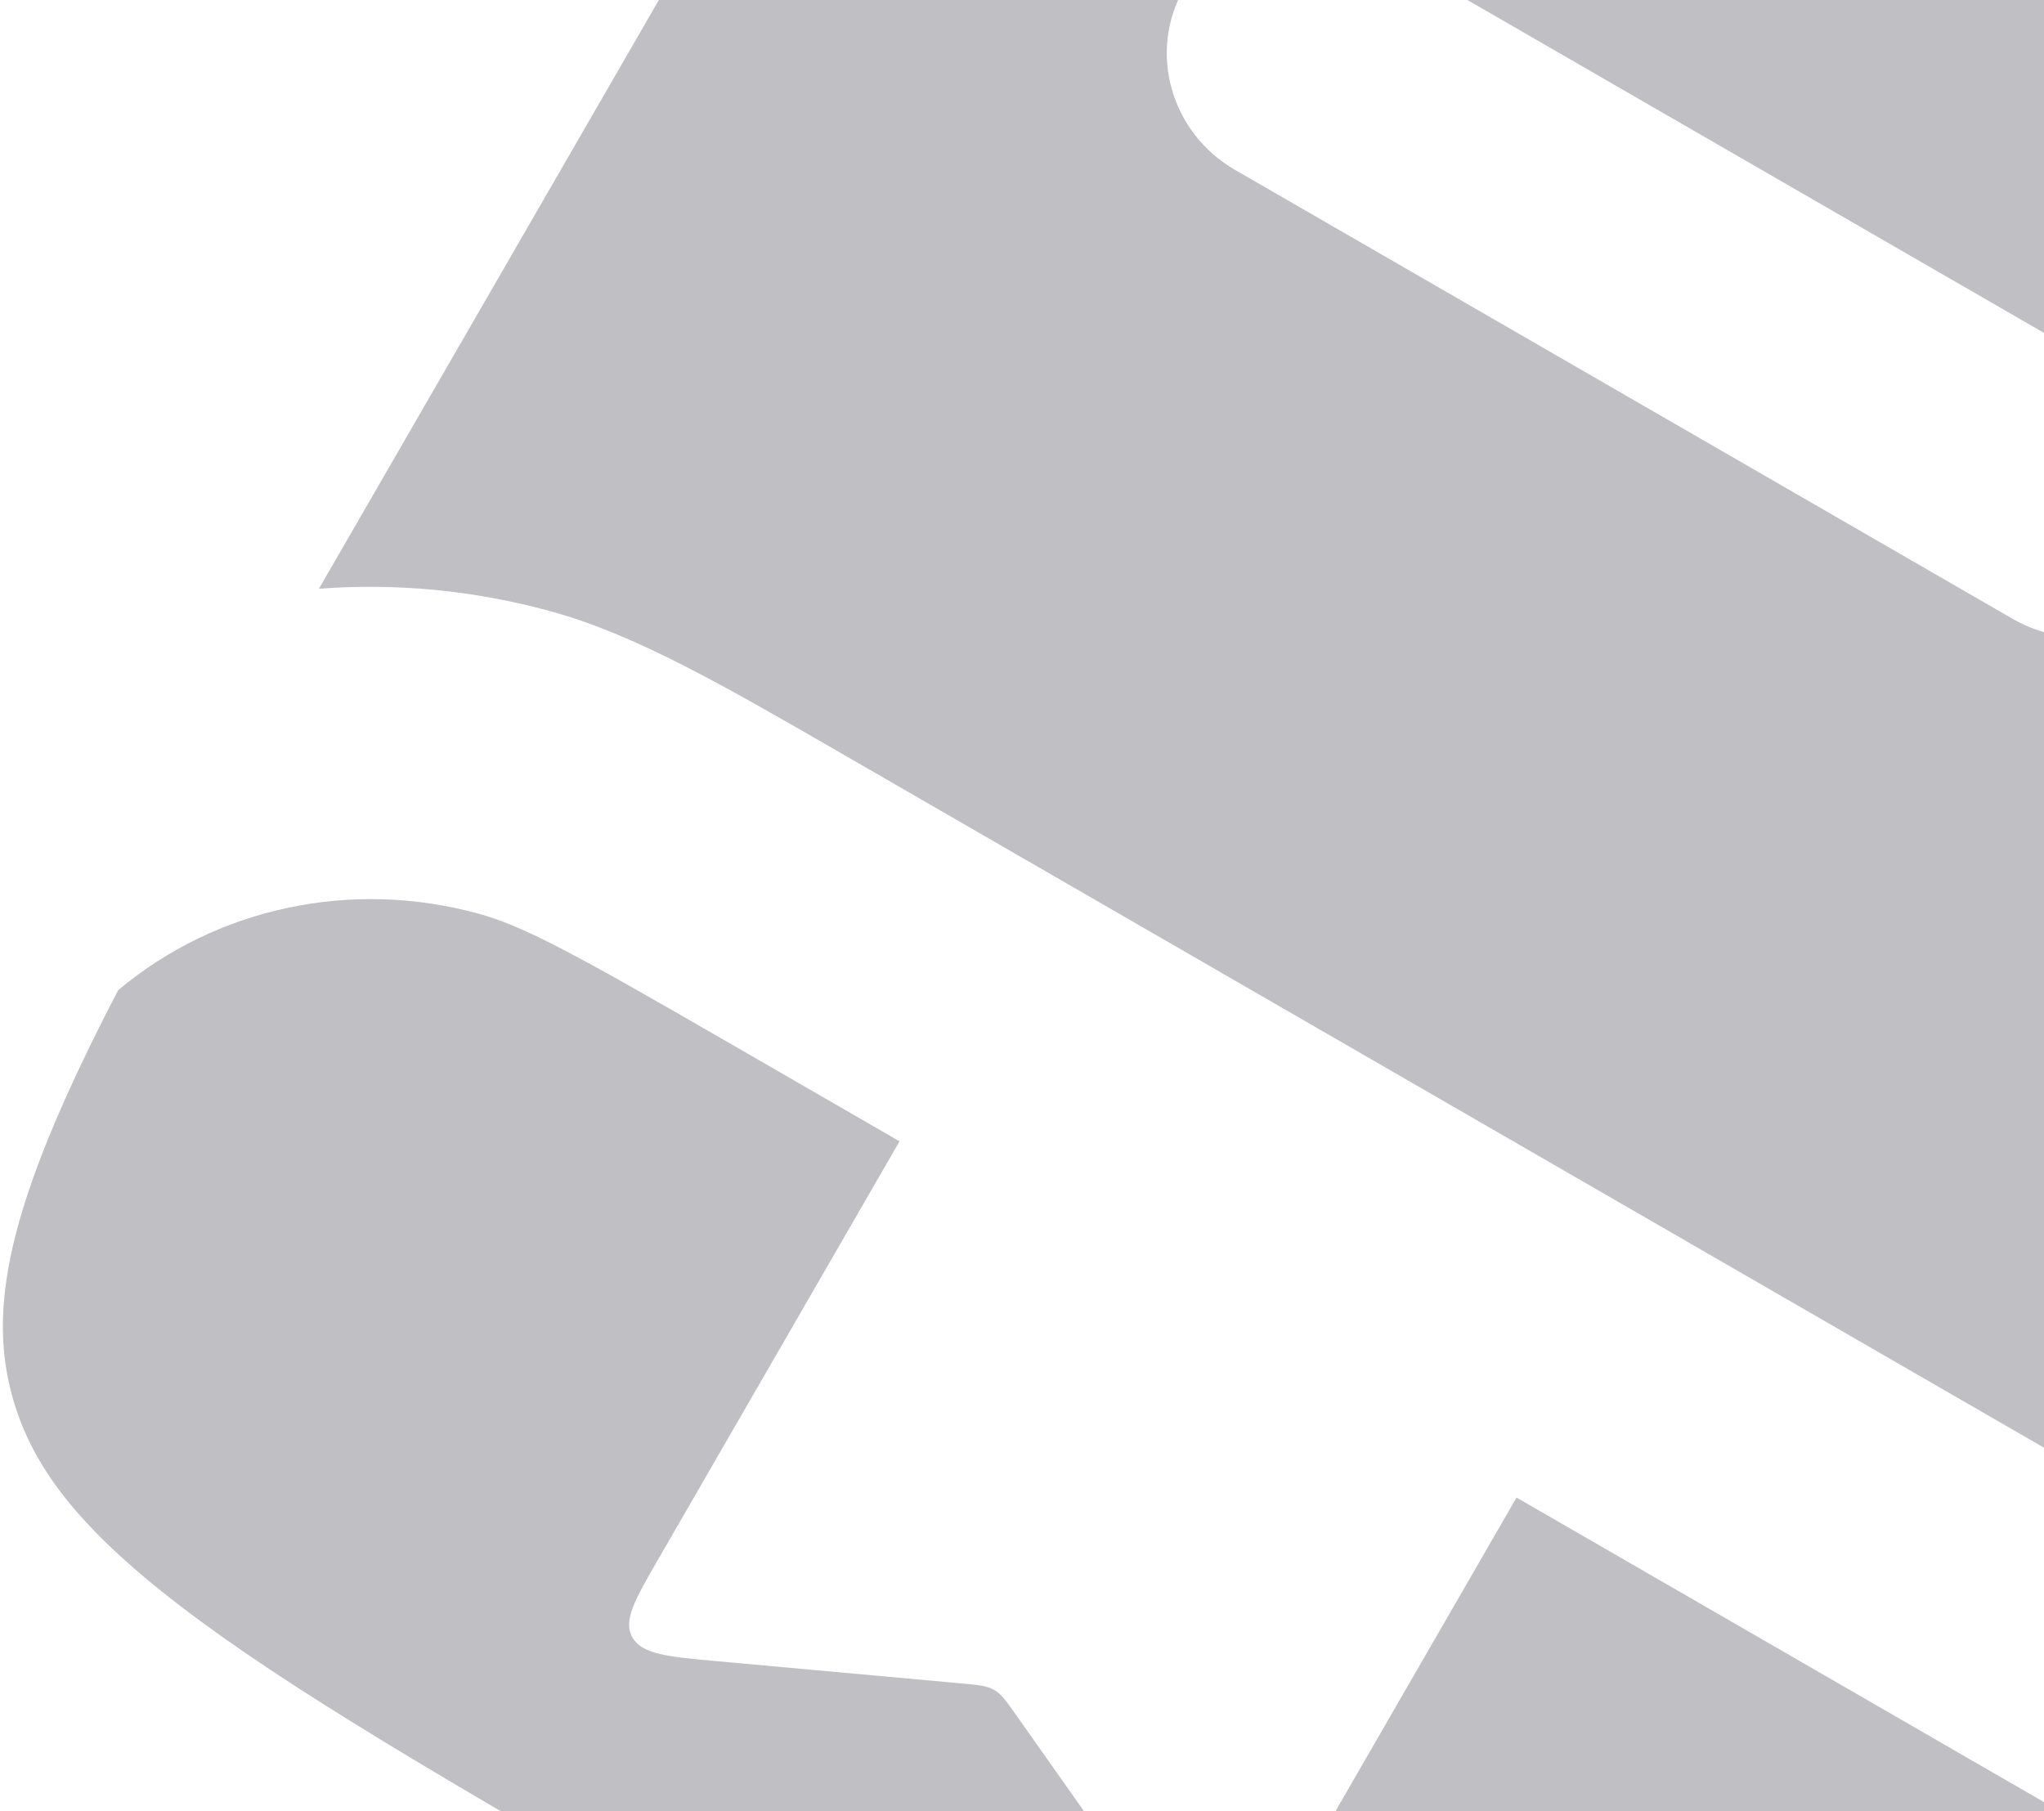 <svg width="193" height="171" viewBox="0 0 193 171" fill="none" xmlns="http://www.w3.org/2000/svg">
<g opacity="0.3">
<path fill-rule="evenodd" clip-rule="evenodd" d="M168.685 -114.603C157.089 -119.41 149.886 -120.115 143.527 -118.49C137.168 -116.864 131.297 -112.817 123.767 -103.121C116.016 -93.14 107.696 -78.783 95.8 -58.179L30.116 55.589C37.33 55.043 44.713 55.721 51.95 57.706C60.044 59.923 68.241 64.66 80.254 71.6L248.707 168.857L308.79 64.79C320.686 44.186 328.958 29.803 333.727 18.099C338.358 6.73 338.928 -0.378 337.156 -6.698C335.385 -13.018 331.173 -18.903 321.212 -26.542C310.958 -34.405 296.266 -42.919 275.181 -55.092L216.425 -89.014C195.341 -101.188 180.622 -109.655 168.685 -114.603ZM140.81 -51.332C144.242 -57.277 151.957 -59.249 158.042 -55.737L275.554 12.109C281.638 15.622 283.788 23.289 280.355 29.235C276.922 35.181 269.207 37.153 263.123 33.64L145.611 -34.206C139.526 -37.718 137.377 -45.386 140.81 -51.332ZM129.036 -5.497C122.952 -9.01 115.237 -7.038 111.804 -1.092C108.371 4.853 110.521 12.521 116.605 16.034L190.049 58.437C196.134 61.95 203.849 59.977 207.282 54.032C210.715 48.086 208.565 40.419 202.48 36.906L129.036 -5.497Z" fill="#2A2736"/>
<path d="M84.936 107.765L68.882 98.496C54.634 90.27 49.599 87.486 45.208 86.277C33.153 82.96 20.426 85.715 11.157 93.497C8.485 98.638 6.285 103.248 4.556 107.501C-0.011 118.73 -0.563 125.754 1.204 132.004C2.971 138.254 7.154 144.078 17.034 151.647C27.205 159.438 41.774 167.879 62.681 179.95L120.942 213.587C141.849 225.657 156.443 234.054 168.276 238.967C179.772 243.738 186.906 244.449 193.202 242.854C199.498 241.259 205.305 237.269 212.747 227.7C218.996 219.663 225.614 208.748 234.218 193.953L143.196 141.402L120.441 180.816C118.185 184.723 117.058 186.675 115.222 186.667C113.384 186.658 111.999 184.694 109.228 180.766L95.962 161.957C95.026 160.628 94.556 159.964 93.87 159.567C93.182 159.17 92.371 159.096 90.752 158.949L67.83 156.865C63.043 156.43 60.65 156.212 59.724 154.625C58.798 153.038 59.925 151.086 62.18 147.18L84.936 107.765Z" fill="#2A2736"/>
</g>
</svg>
